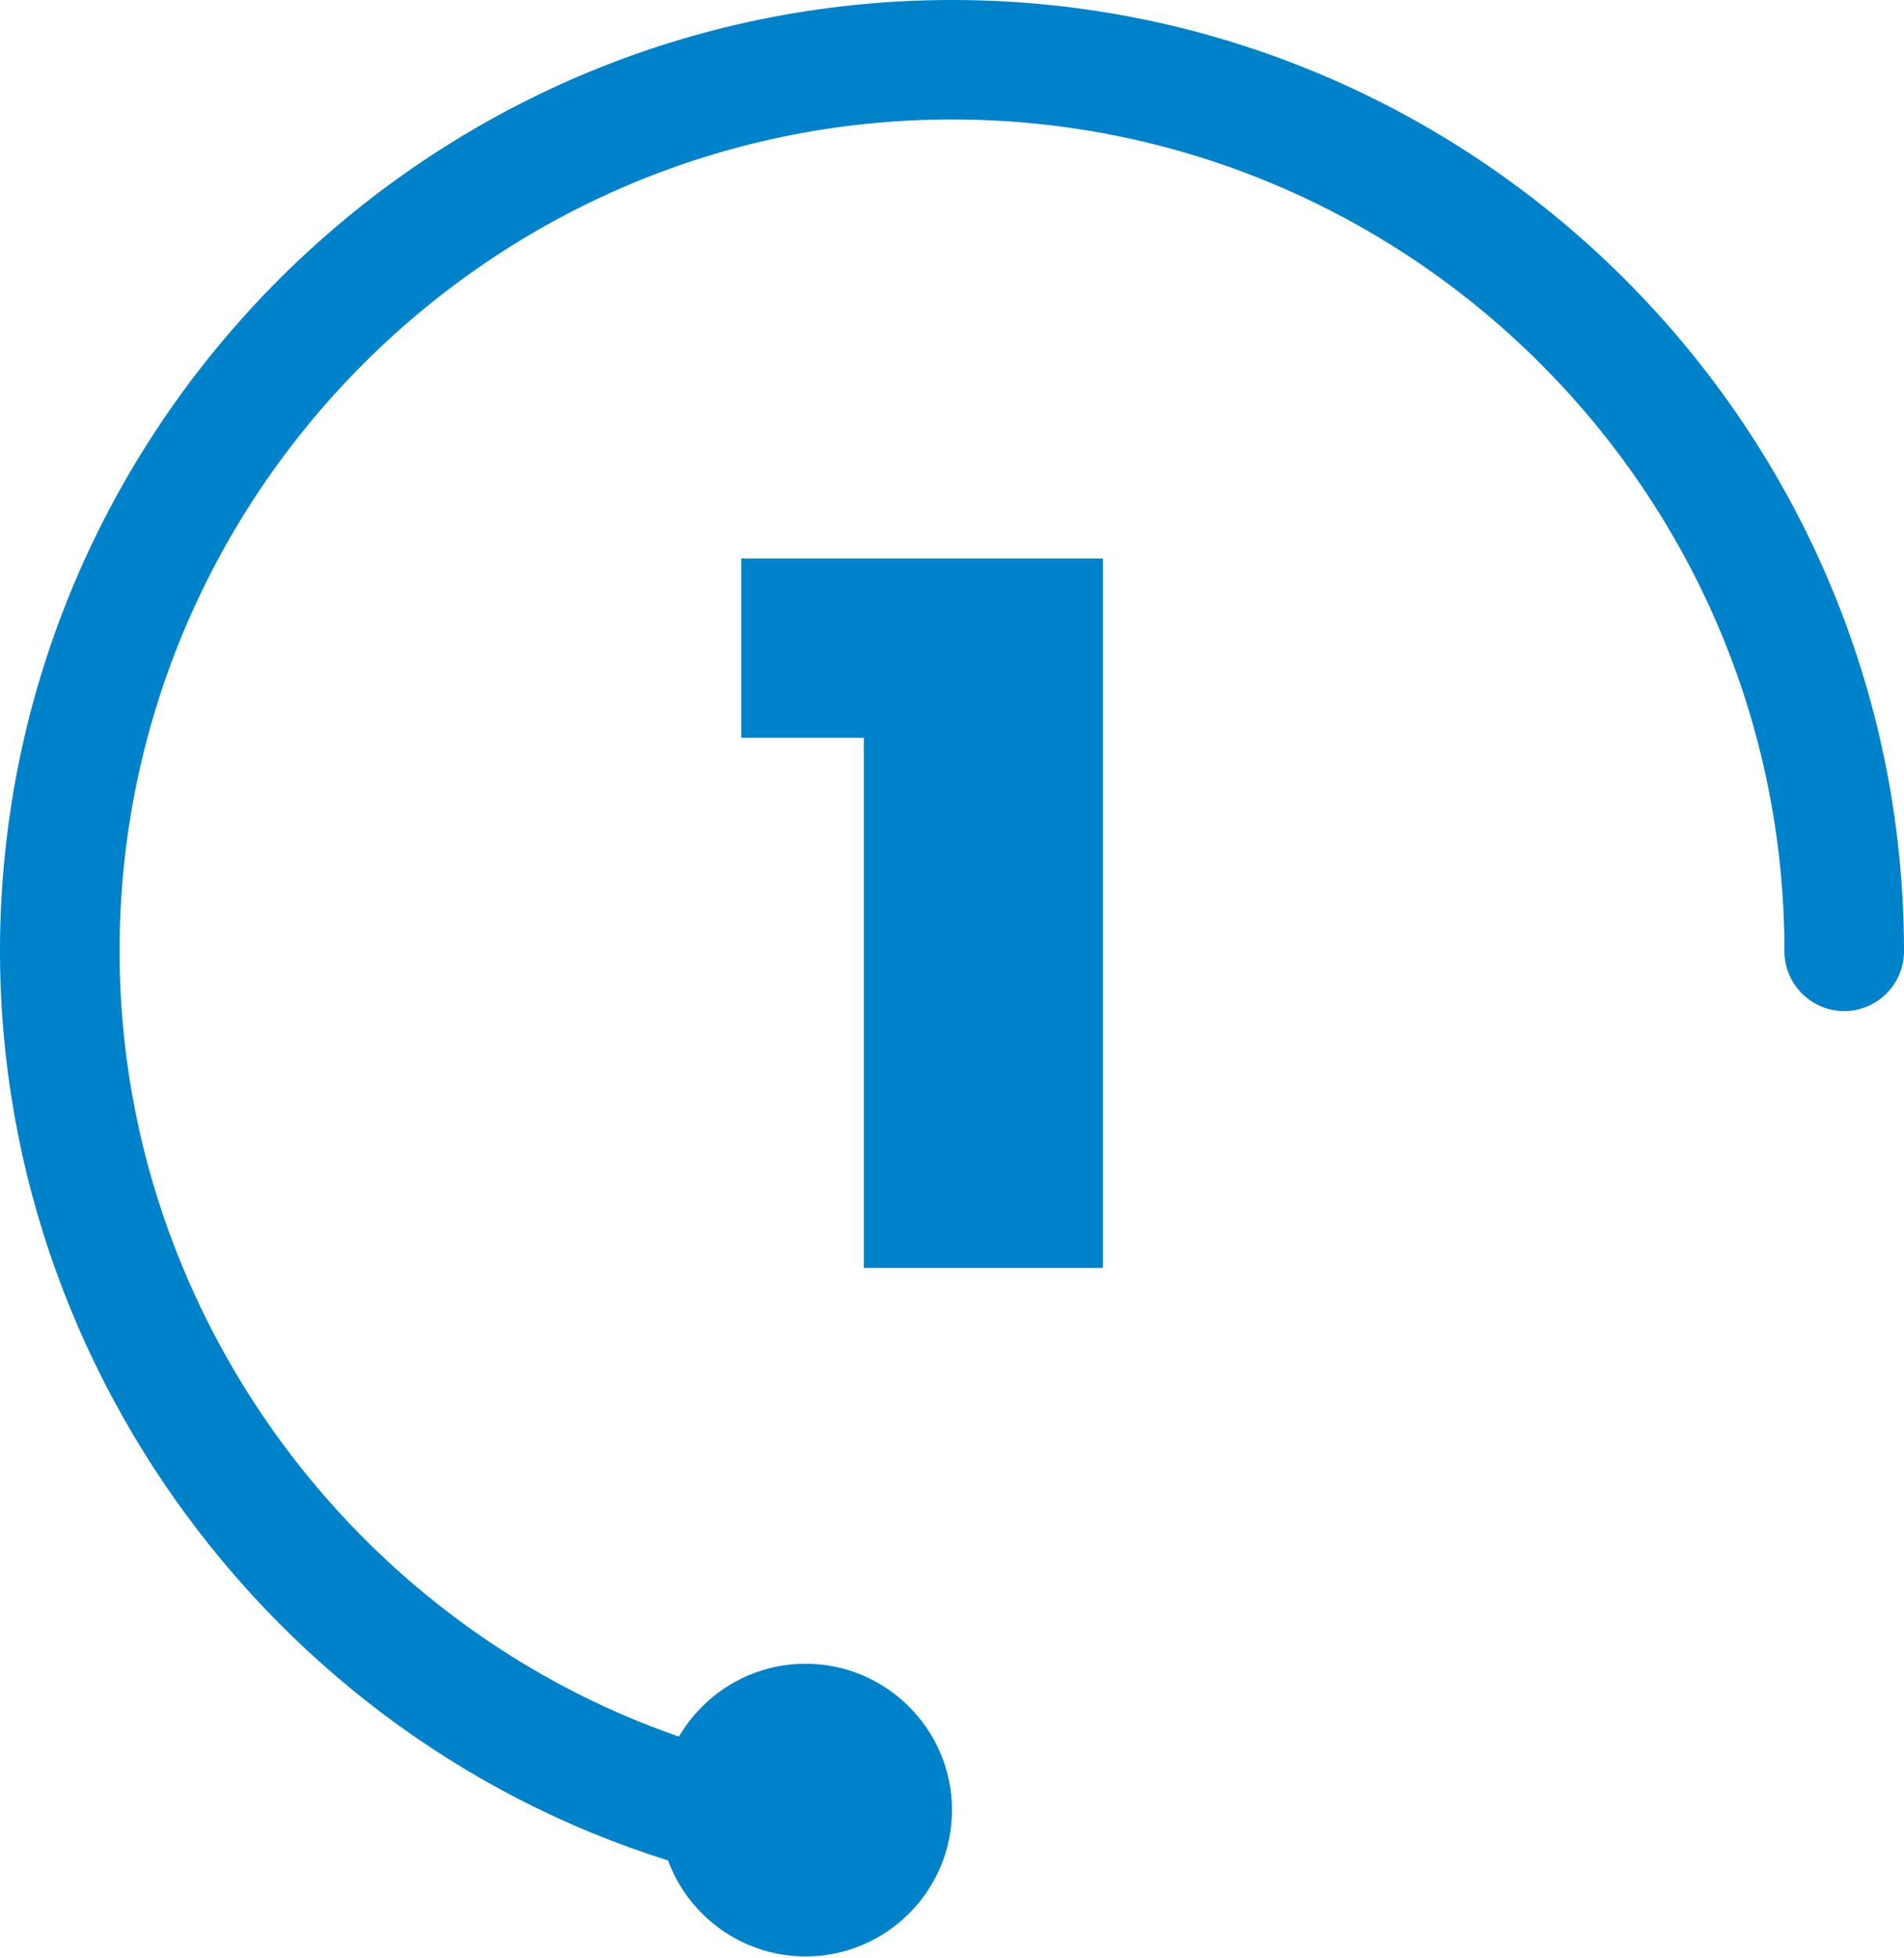 <?xml version="1.0" encoding="UTF-8"?>
<svg xmlns="http://www.w3.org/2000/svg" width="143" height="147" viewBox="0 0 143 147" fill="none">
  <g clip-path="url(#clip0_5896_628)">
    <path d="M71.5 135.899C71.5 141.954 66.561 146.888 60.5 146.888C54.439 146.888 49.5 141.954 49.5 135.899C49.5 129.844 54.439 124.911 60.5 124.911C66.561 124.911 71.5 129.844 71.5 135.899Z" fill="#0082CA"></path>
    <path d="M57.245 141.394C56.908 141.394 56.571 141.394 56.235 141.281C23.684 134.217 0 104.84 0 71.426C0 32.069 32.102 0 71.5 0C110.898 0 143 32.069 143 71.426C143 73.892 140.98 75.911 138.51 75.911C136.041 75.911 134.02 73.892 134.02 71.426C134.02 37.002 105.959 8.97 71.5 8.97C37.041 8.97 8.98 37.002 8.98 71.426C8.98 100.579 29.633 126.256 58.255 132.423C60.724 132.984 62.184 135.339 61.735 137.805C61.173 139.936 59.377 141.394 57.245 141.394Z" fill="#0082CA"></path>
    <path d="M64.877 95.197V48.103L72.622 55.391H55.673V41.936H82.837V95.197H64.877Z" fill="#0082CA"></path>
  </g>
  <defs>
    <clipPath id="clip0_5896_628">
      <rect width="143" height="147" fill="white"></rect>
    </clipPath>
  </defs>
</svg>
